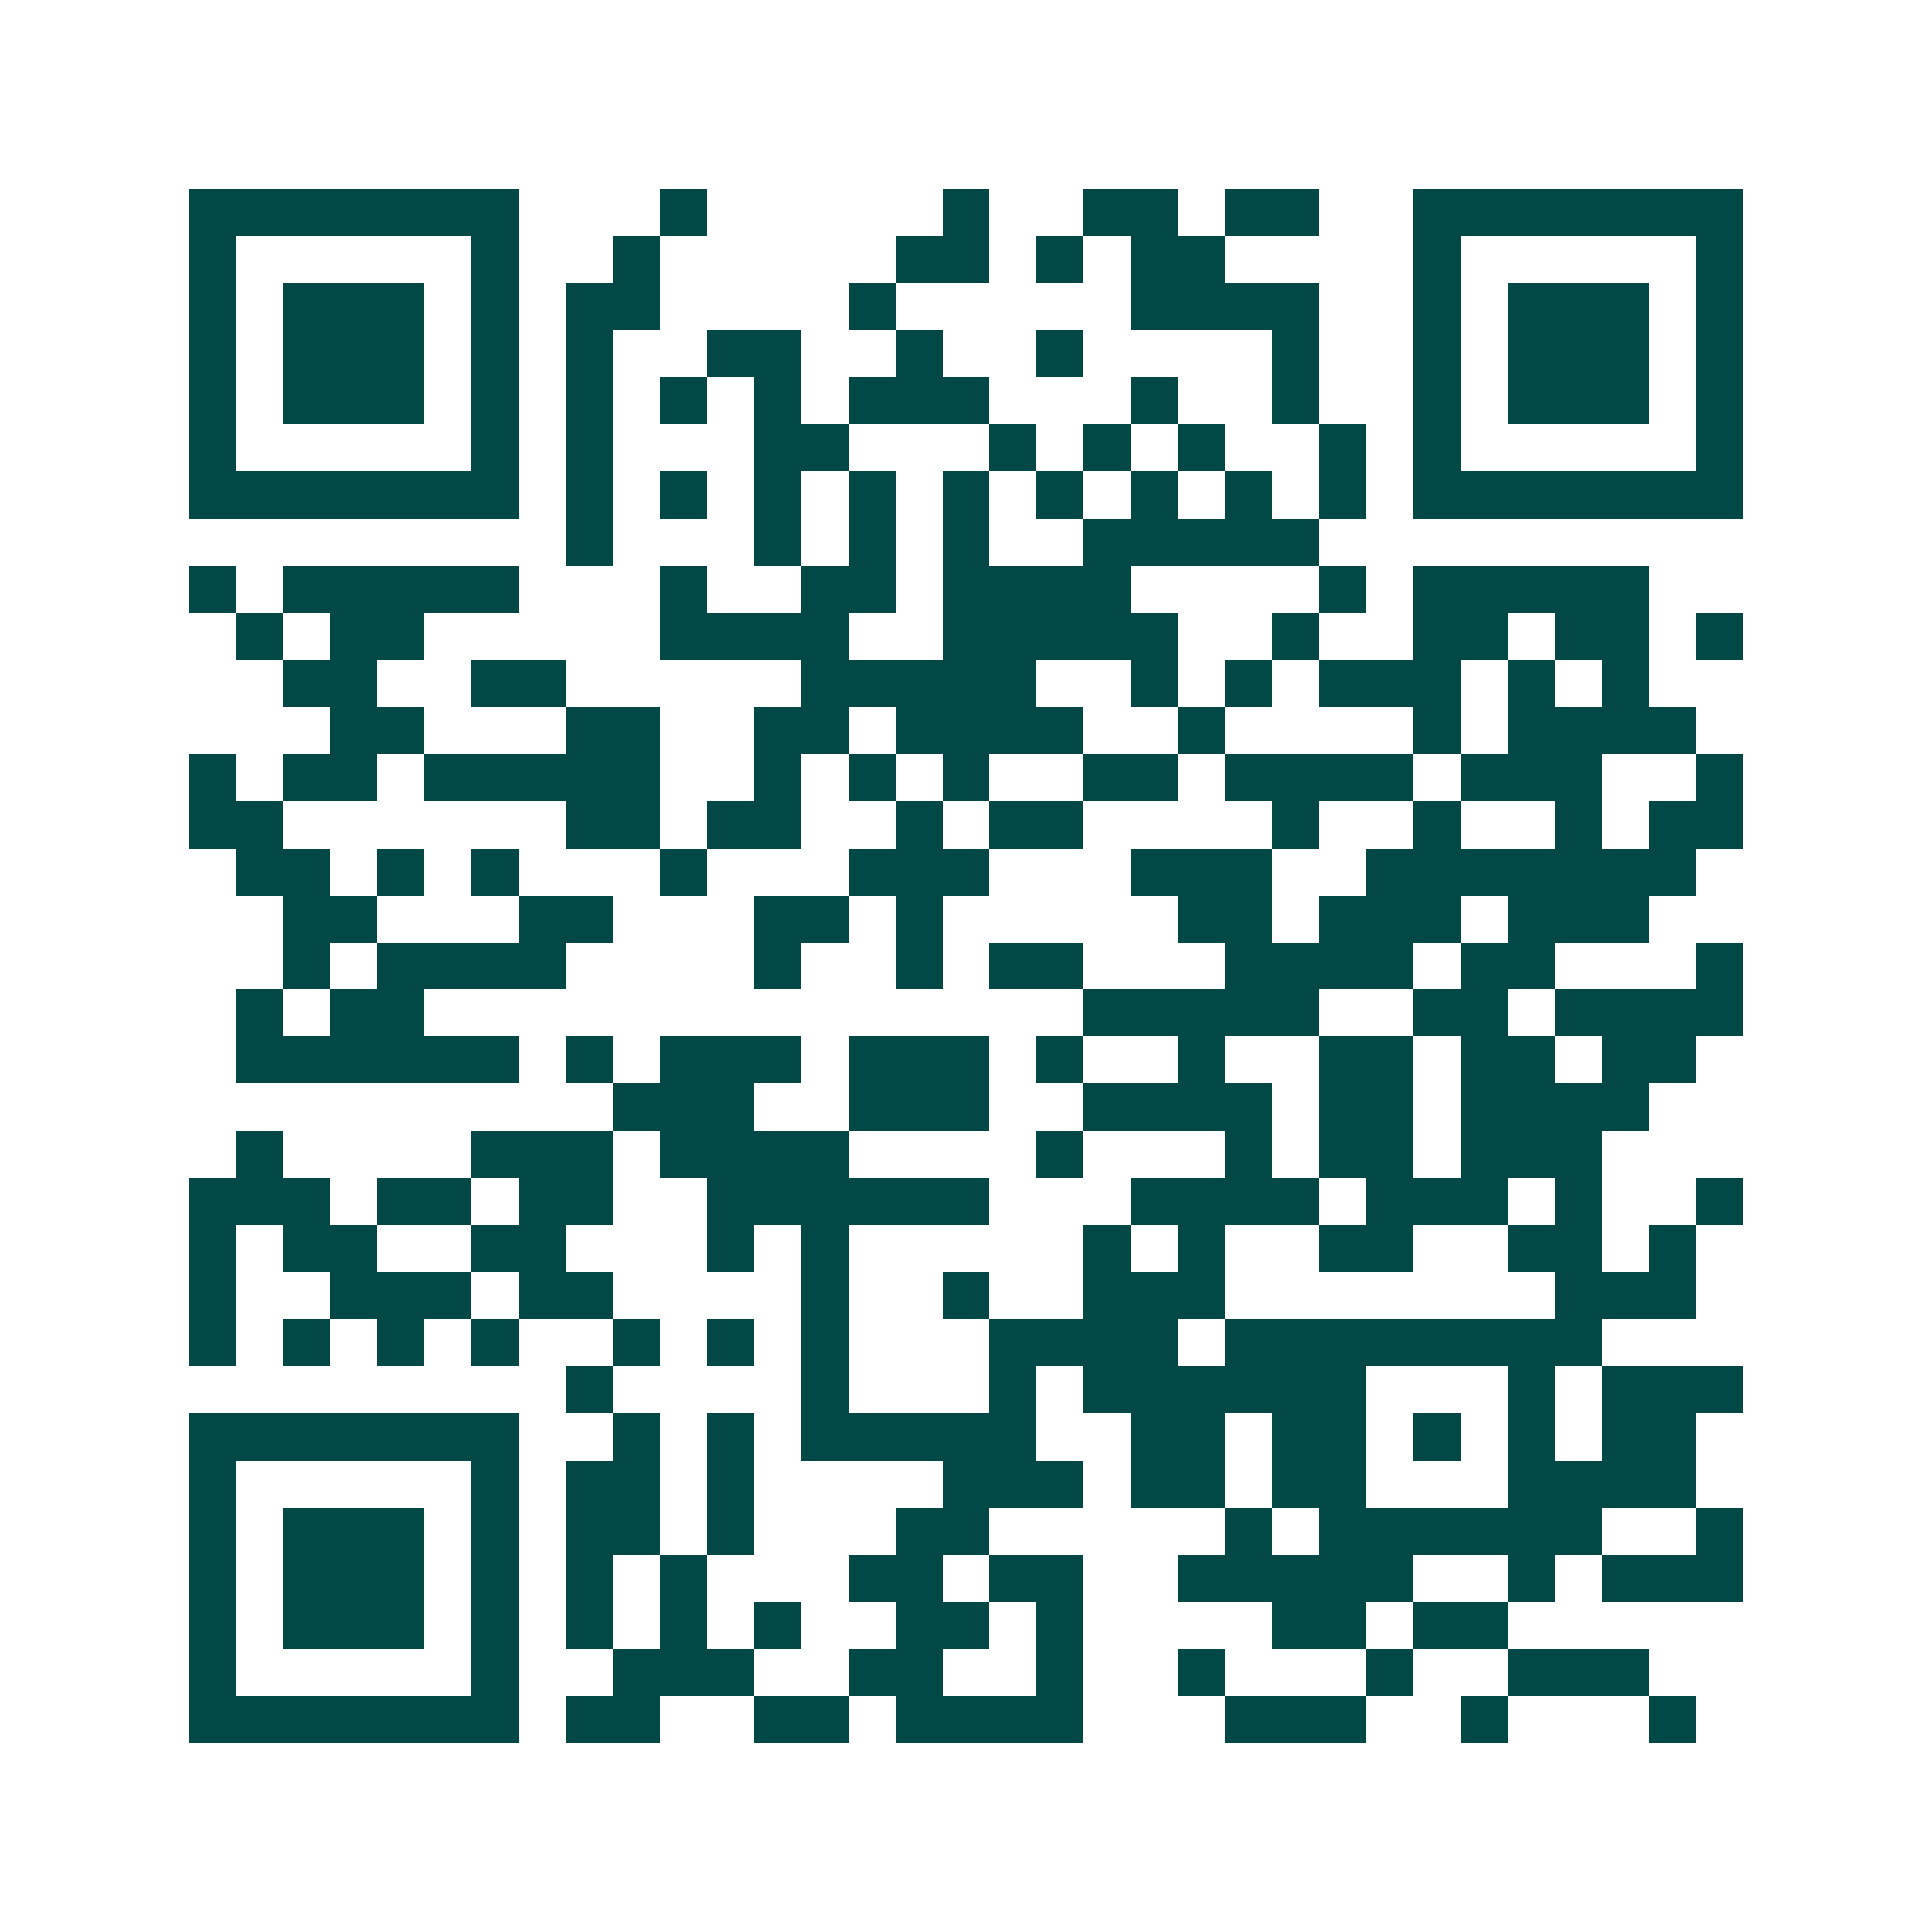 <svg xmlns="http://www.w3.org/2000/svg" width="200" height="200" viewBox="0 0 41 41" shape-rendering="crispEdges"><path fill="#ffffff" d="M0 0h41v41H0z"/><path stroke="#014847" d="M4 4.5h7m3 0h1m5 0h1m2 0h2m1 0h2m2 0h7M4 5.5h1m5 0h1m2 0h1m5 0h2m1 0h1m1 0h2m4 0h1m5 0h1M4 6.5h1m1 0h3m1 0h1m1 0h2m4 0h1m5 0h4m2 0h1m1 0h3m1 0h1M4 7.5h1m1 0h3m1 0h1m1 0h1m2 0h2m2 0h1m2 0h1m4 0h1m2 0h1m1 0h3m1 0h1M4 8.5h1m1 0h3m1 0h1m1 0h1m1 0h1m1 0h1m1 0h3m3 0h1m2 0h1m2 0h1m1 0h3m1 0h1M4 9.5h1m5 0h1m1 0h1m3 0h2m3 0h1m1 0h1m1 0h1m2 0h1m1 0h1m5 0h1M4 10.5h7m1 0h1m1 0h1m1 0h1m1 0h1m1 0h1m1 0h1m1 0h1m1 0h1m1 0h1m1 0h7M12 11.5h1m3 0h1m1 0h1m1 0h1m2 0h5M4 12.5h1m1 0h5m3 0h1m2 0h2m1 0h4m4 0h1m1 0h5M5 13.5h1m1 0h2m5 0h4m2 0h5m2 0h1m2 0h2m1 0h2m1 0h1M6 14.5h2m2 0h2m5 0h5m2 0h1m1 0h1m1 0h3m1 0h1m1 0h1M7 15.5h2m3 0h2m2 0h2m1 0h4m2 0h1m4 0h1m1 0h4M4 16.5h1m1 0h2m1 0h5m2 0h1m1 0h1m1 0h1m2 0h2m1 0h4m1 0h3m2 0h1M4 17.5h2m6 0h2m1 0h2m2 0h1m1 0h2m4 0h1m2 0h1m2 0h1m1 0h2M5 18.5h2m1 0h1m1 0h1m3 0h1m3 0h3m3 0h3m2 0h7M6 19.5h2m3 0h2m3 0h2m1 0h1m5 0h2m1 0h3m1 0h3M6 20.5h1m1 0h4m4 0h1m2 0h1m1 0h2m3 0h4m1 0h2m3 0h1M5 21.5h1m1 0h2m14 0h5m2 0h2m1 0h4M5 22.5h6m1 0h1m1 0h3m1 0h3m1 0h1m2 0h1m2 0h2m1 0h2m1 0h2M13 23.5h3m2 0h3m2 0h4m1 0h2m1 0h4M5 24.5h1m4 0h3m1 0h4m4 0h1m3 0h1m1 0h2m1 0h3M4 25.5h3m1 0h2m1 0h2m2 0h6m3 0h4m1 0h3m1 0h1m2 0h1M4 26.5h1m1 0h2m2 0h2m3 0h1m1 0h1m5 0h1m1 0h1m2 0h2m2 0h2m1 0h1M4 27.5h1m2 0h3m1 0h2m4 0h1m2 0h1m2 0h3m7 0h3M4 28.5h1m1 0h1m1 0h1m1 0h1m2 0h1m1 0h1m1 0h1m3 0h4m1 0h8M12 29.5h1m4 0h1m3 0h1m1 0h6m3 0h1m1 0h3M4 30.5h7m2 0h1m1 0h1m1 0h5m2 0h2m1 0h2m1 0h1m1 0h1m1 0h2M4 31.5h1m5 0h1m1 0h2m1 0h1m4 0h3m1 0h2m1 0h2m3 0h4M4 32.5h1m1 0h3m1 0h1m1 0h2m1 0h1m3 0h2m5 0h1m1 0h6m2 0h1M4 33.5h1m1 0h3m1 0h1m1 0h1m1 0h1m3 0h2m1 0h2m2 0h5m2 0h1m1 0h3M4 34.5h1m1 0h3m1 0h1m1 0h1m1 0h1m1 0h1m2 0h2m1 0h1m4 0h2m1 0h2M4 35.5h1m5 0h1m2 0h3m2 0h2m2 0h1m2 0h1m3 0h1m2 0h3M4 36.5h7m1 0h2m2 0h2m1 0h4m3 0h3m2 0h1m3 0h1"/></svg>
